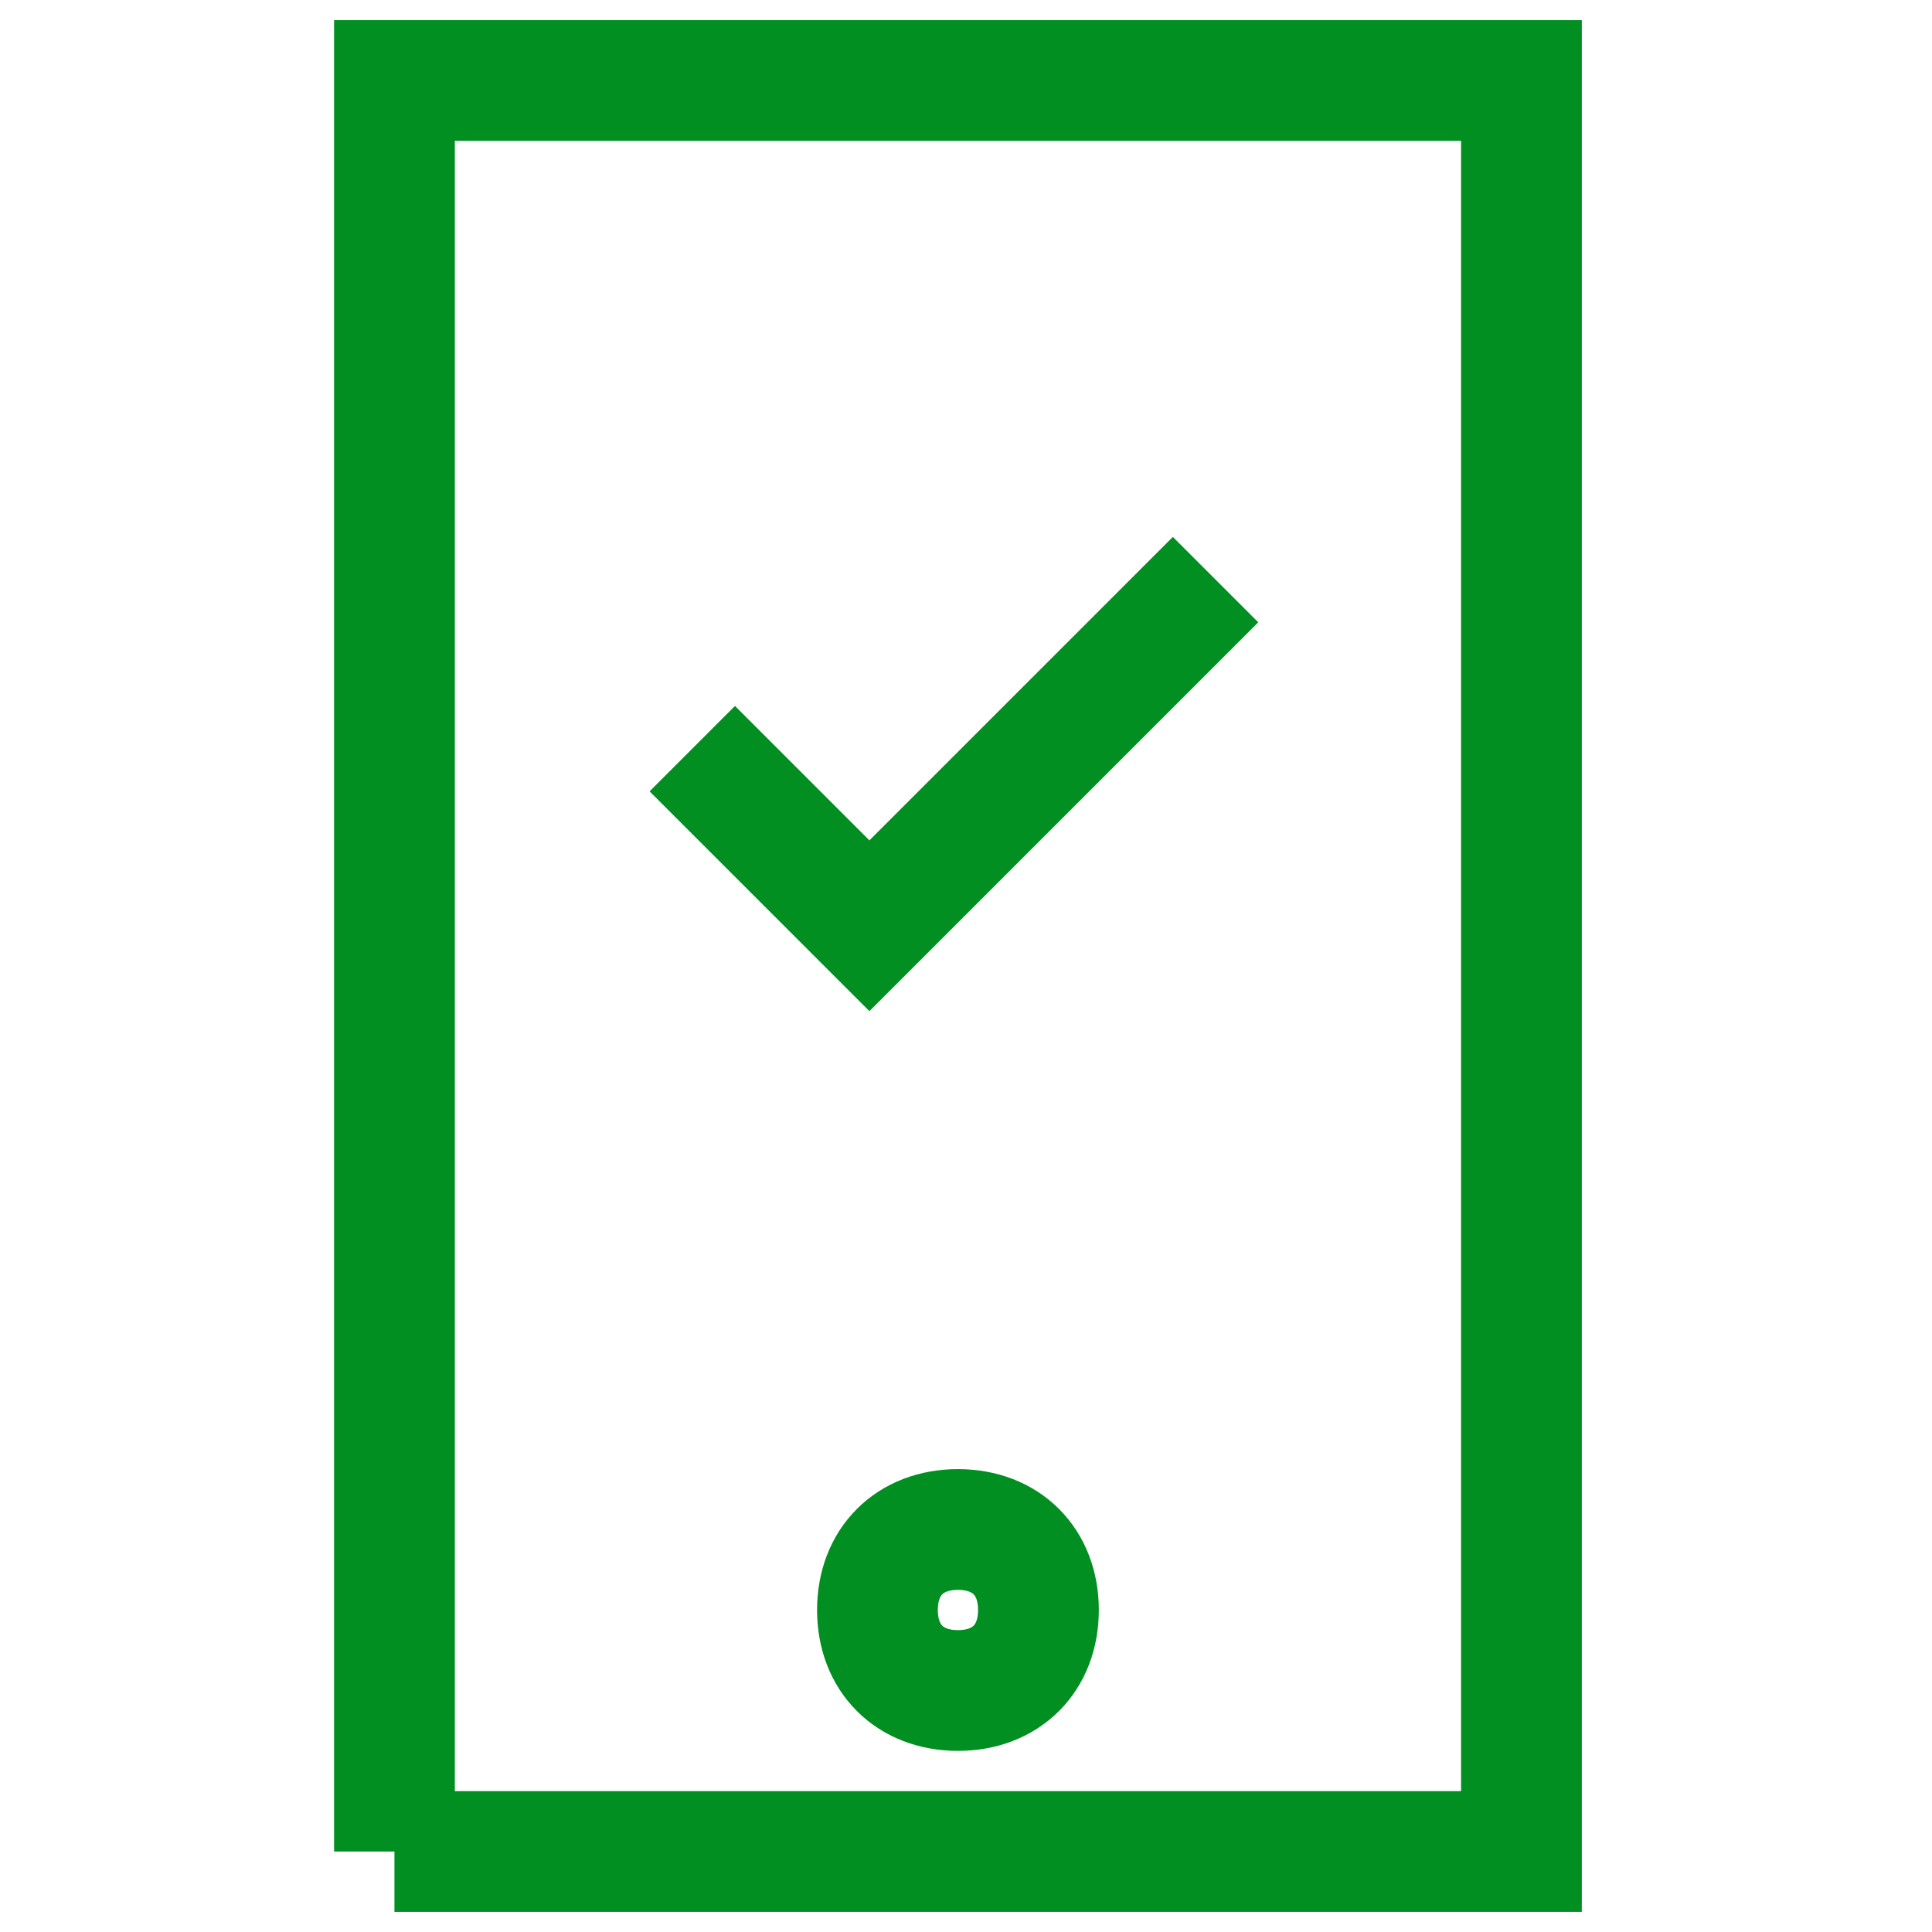 <svg version="1.1" id="Warstwa_1" xmlns="http://www.w3.org/2000/svg" x="0" y="0" viewBox="0 0 24 24" xml:space="preserve"><style>.st0{fill:none;stroke:#008f20;stroke-width:1.5;stroke-miterlimit:10}</style><path id="Stroke-1" class="st0" d="M12.9 20c0 .6-.4 1-1 1s-1-.4-1-1 .4-1 1-1 1 .4 1 1zm-8 3h14V1h-14v22z"/><path class="st0" d="M8.6 9.3l2.2 2.2 4.3-4.3"/></svg>